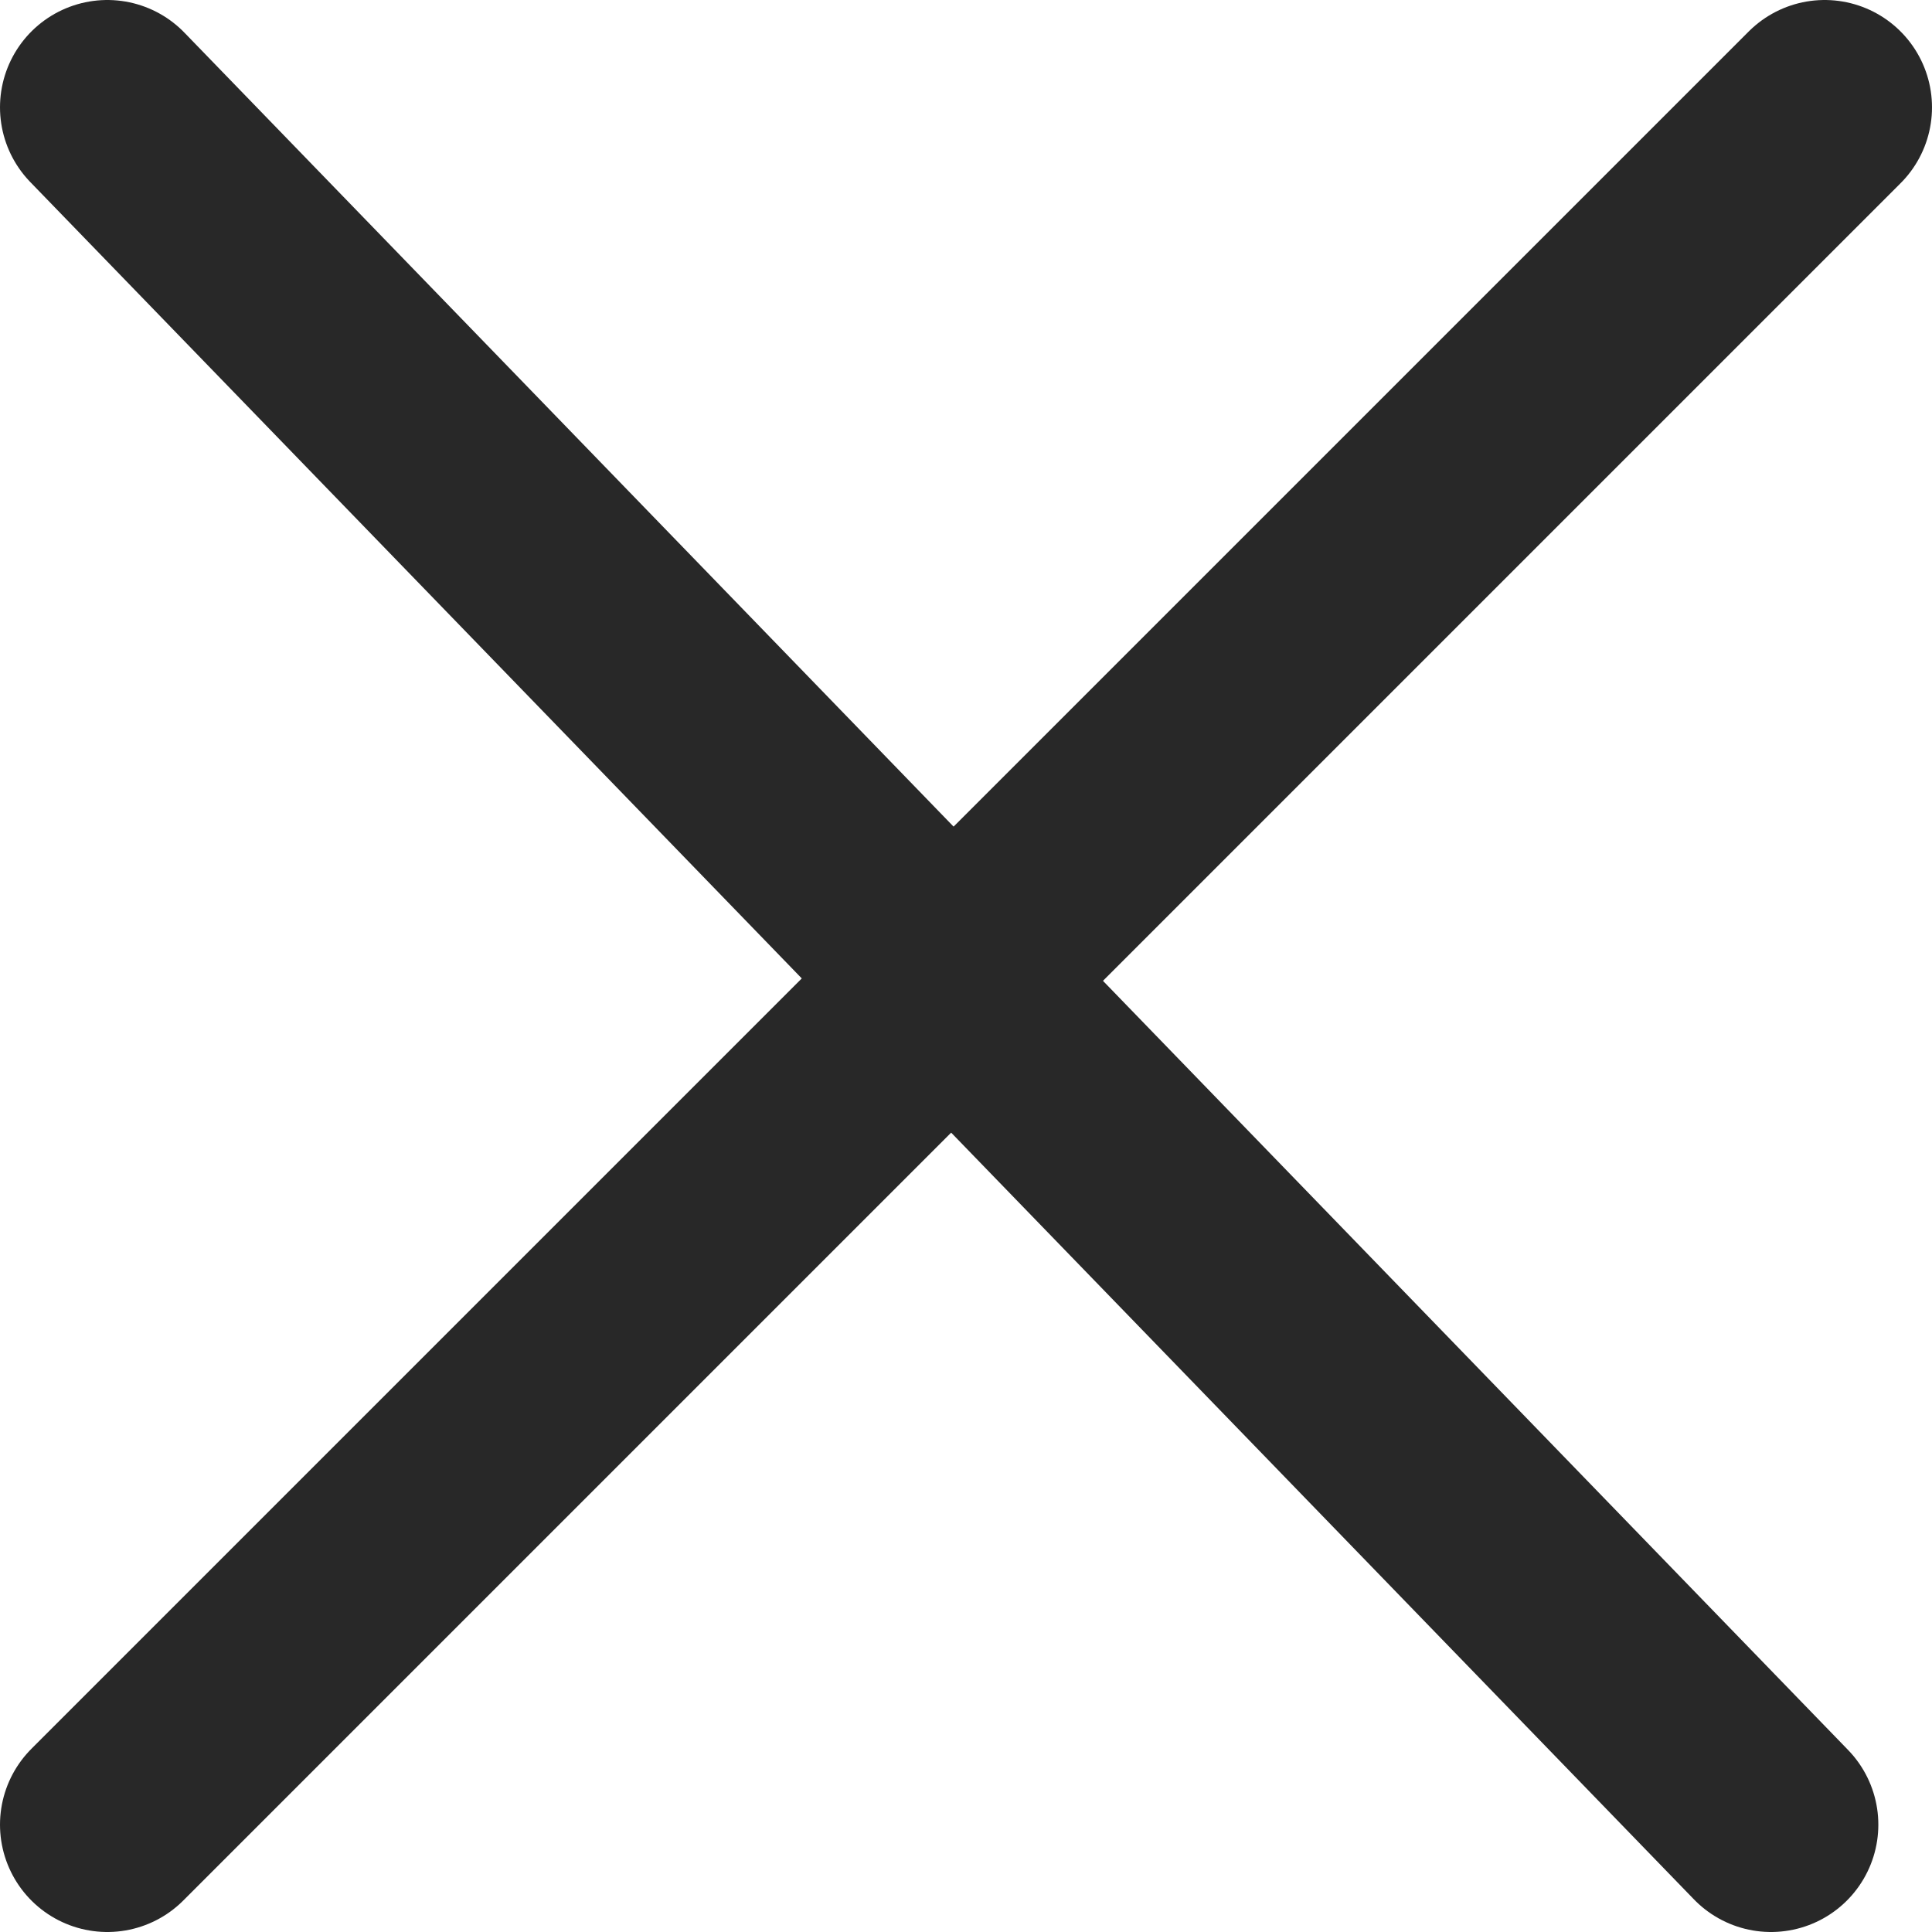 <svg width="36" height="36" viewBox="0 0 36 36" fill="none" xmlns="http://www.w3.org/2000/svg">
<path d="M2 2L33 34" stroke="#282828" stroke-width="4" stroke-linecap="round"/>
<path d="M2 34L34 2" stroke="#282828" stroke-width="4" stroke-linecap="round"/>
</svg>
